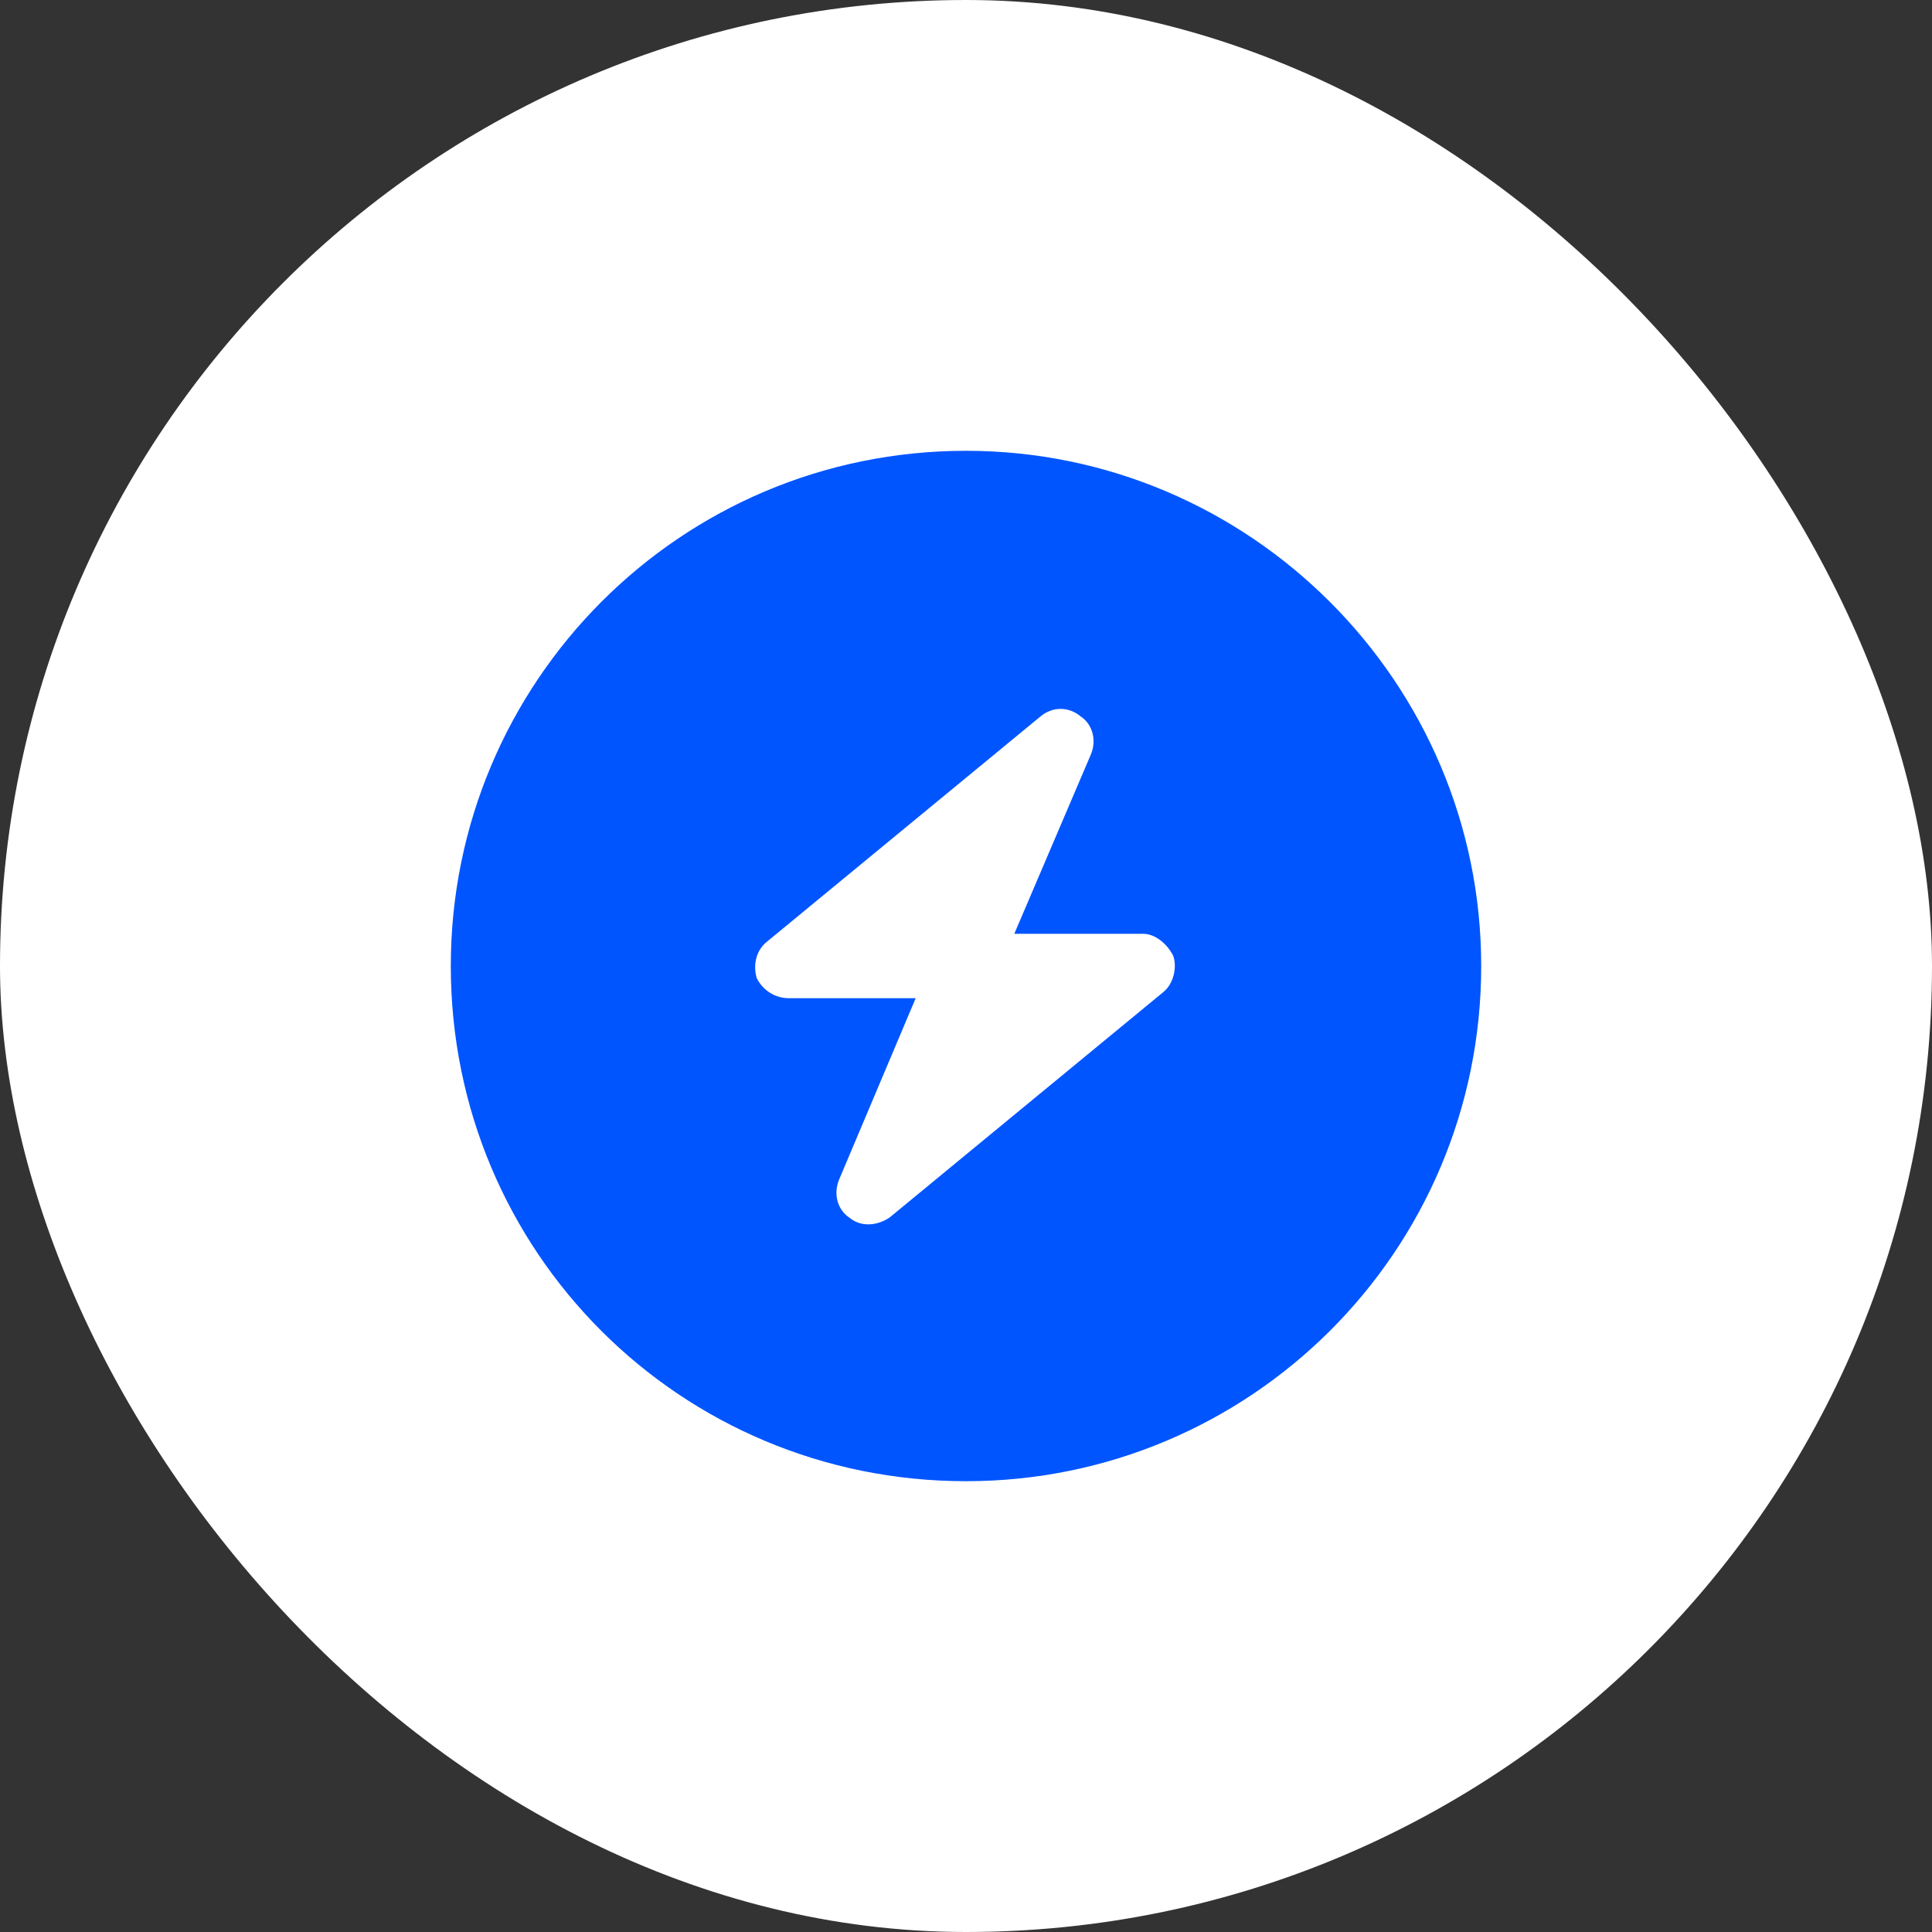 <?xml version="1.0" encoding="utf-8"?>
<svg xmlns="http://www.w3.org/2000/svg" fill="none" height="100%" overflow="visible" preserveAspectRatio="none" style="display: block;" viewBox="0 0 48 48" width="100%">
<rect x="0" y="0" width="48" height="48" fill="#333333" stroke="none"/>
<g id="Feature Icon Container">
<rect fill="white" height="48" rx="24" width="48"/>
<path d="M11.2 24C11.2 16.95 16.9 11.2 24 11.2C31.05 11.2 36.8 16.95 36.8 24C36.8 31.1 31.05 36.8 24 36.8C16.9 36.8 11.2 31.1 11.2 24ZM25.85 17.8L19.05 23.4C18.8 23.6 18.7 23.95 18.8 24.3C18.95 24.6 19.25 24.8 19.6 24.8H22.75L20.85 29.3C20.7 29.65 20.8 30.05 21.1 30.25C21.4 30.5 21.8 30.45 22.1 30.25L28.9 24.65C29.15 24.45 29.25 24.05 29.15 23.75C29 23.45 28.7 23.2 28.4 23.2H25.2L27.1 18.75C27.25 18.4 27.15 18 26.85 17.8C26.55 17.55 26.15 17.55 25.85 17.8Z" fill="#0055FF" id="Feature Icon"/>
</g>
</svg>